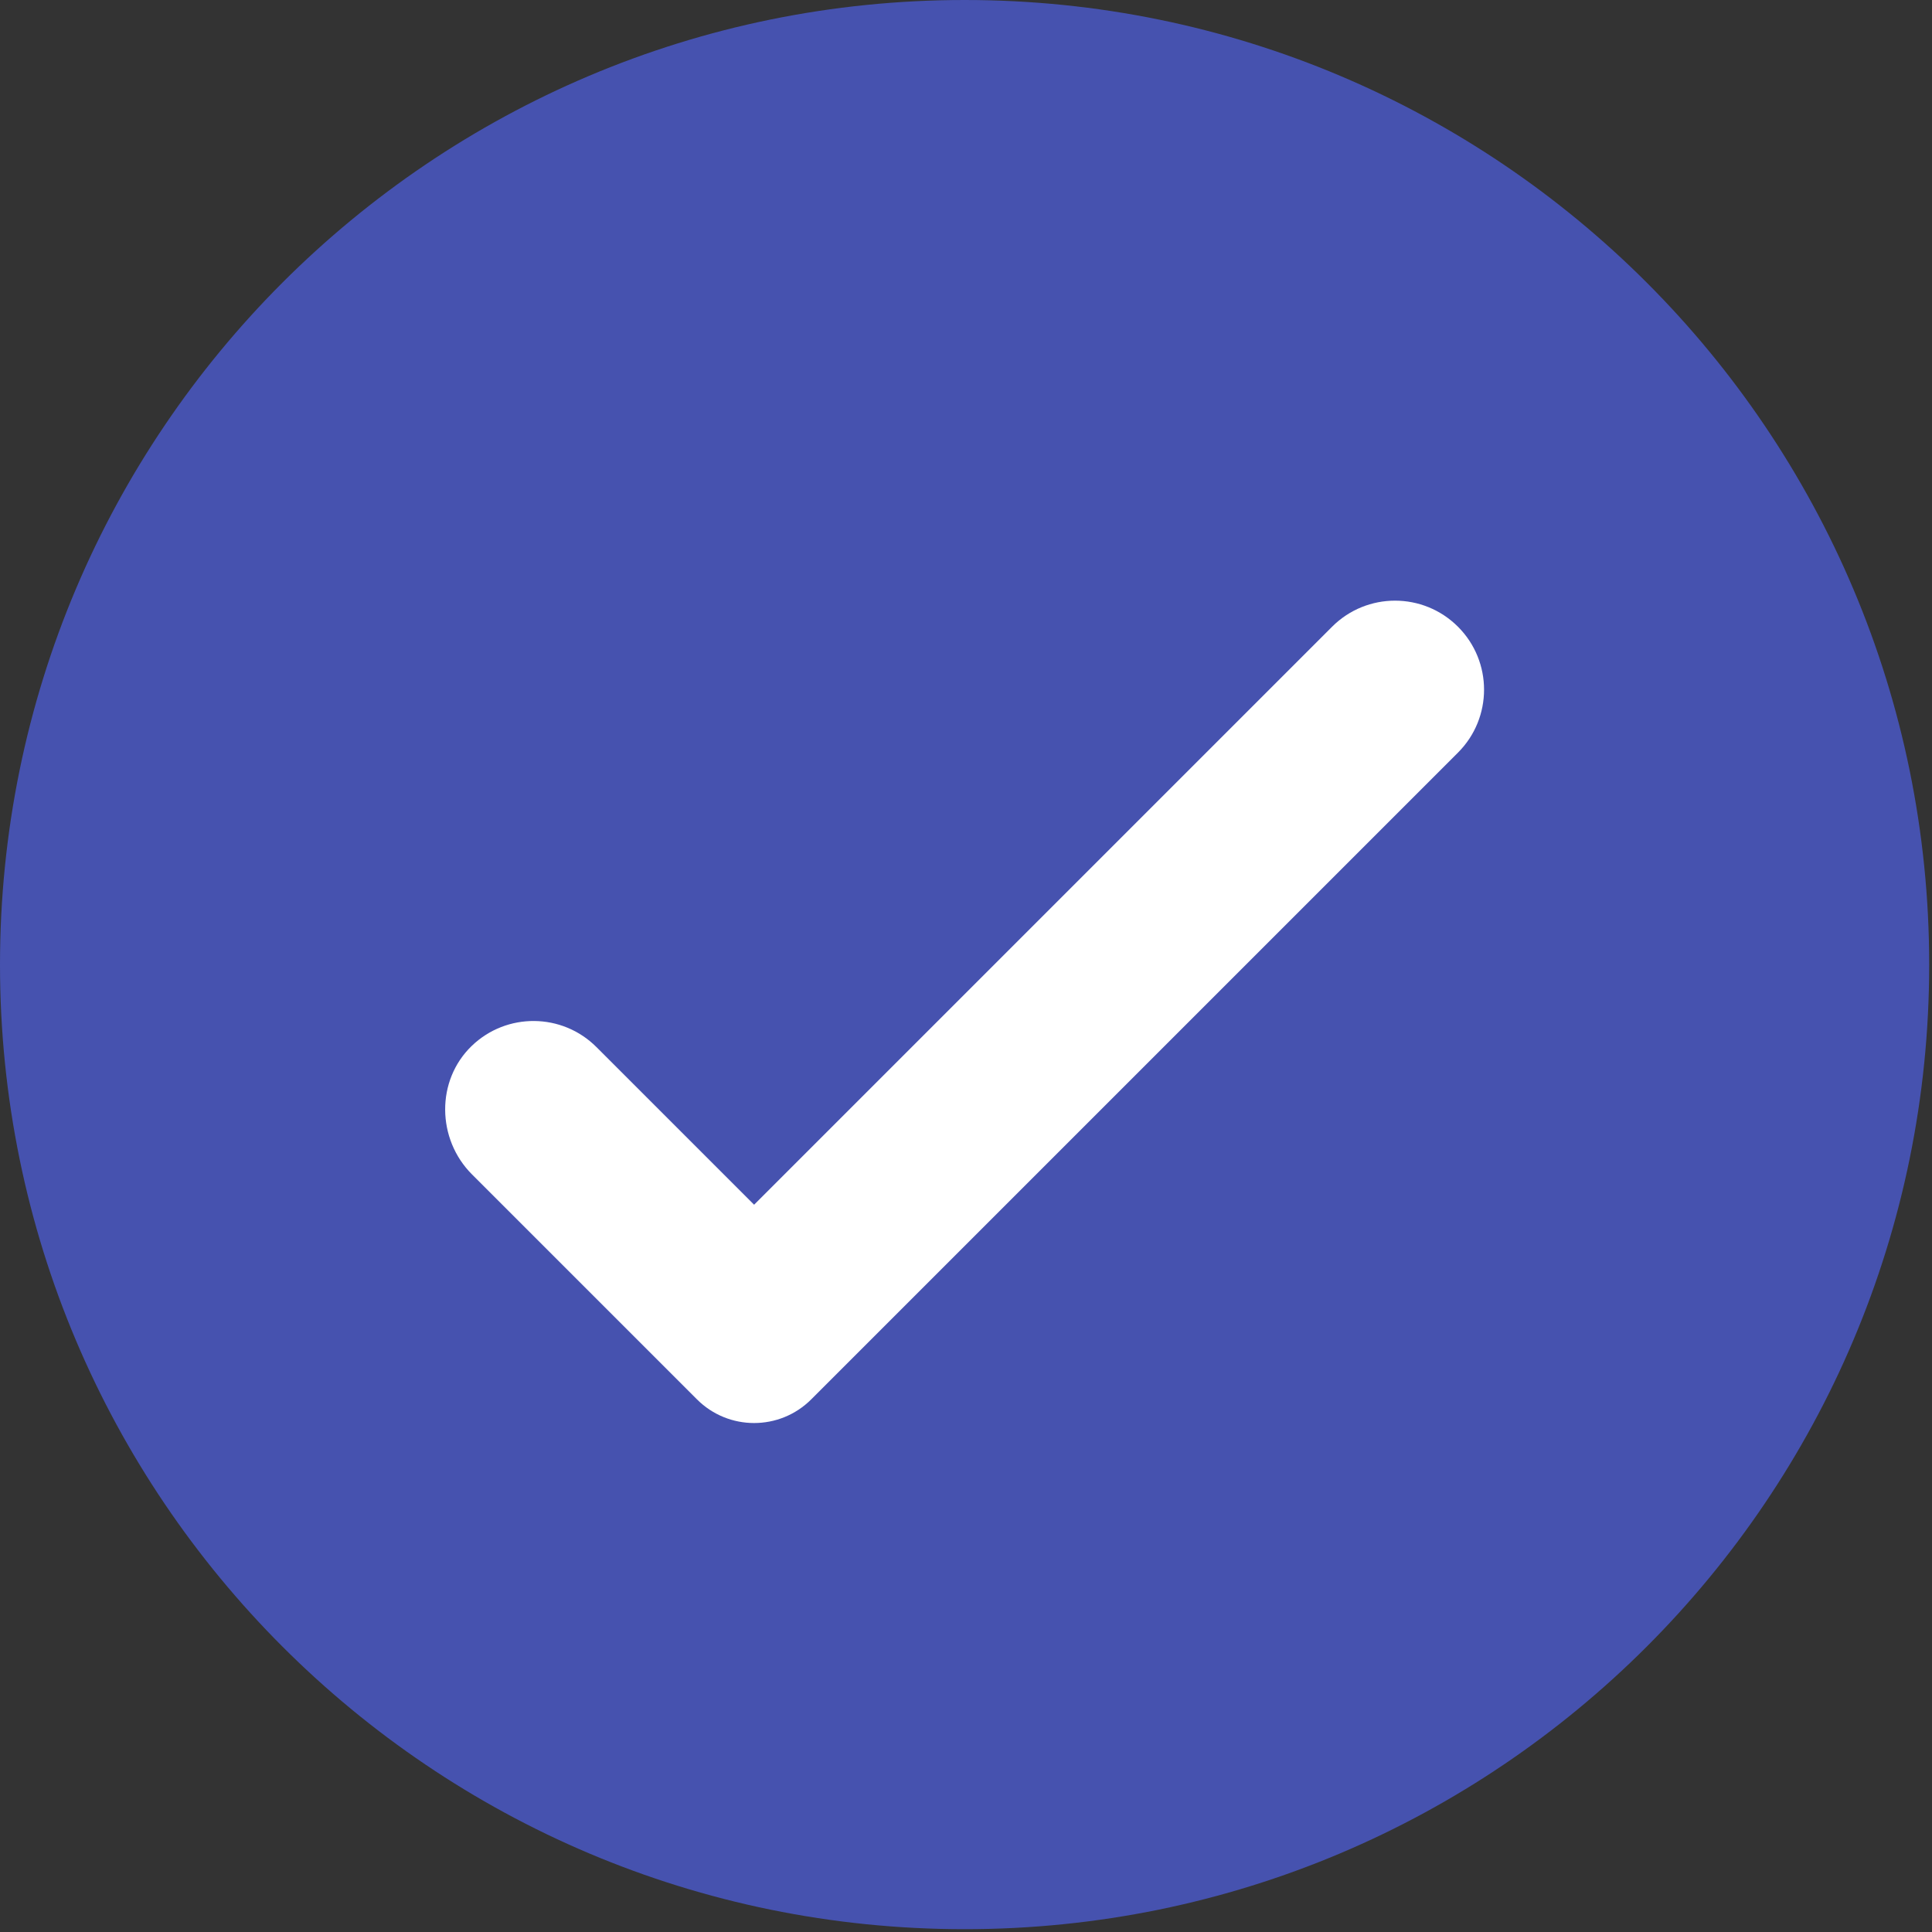 <?xml version="1.0" encoding="UTF-8"?> <svg xmlns="http://www.w3.org/2000/svg" width="564" height="564" viewBox="0 0 564 564" fill="none"><rect x="0" y="0" width="564" height="564" fill="#333333" stroke="none"/><g clip-path="url(#clip0_0_3)"><path d="M281.6 0C126.08 0 0 126.08 0 281.6C0 437.12 126.08 563.18 281.6 563.18C437.12 563.18 563.18 437.12 563.18 281.6C563.18 126.08 437.12 0 281.6 0Z" fill="#4652AF"></path><path d="M425.62 219.71L236.82 408.51C227.61 417.72 212.67 417.72 203.46 408.51L137.78 342.83C127.48 332.53 127.23 315.41 137.73 305.31C147.91 295.52 164.09 295.64 174.12 305.67L220.14 351.69L388.87 182.96C399.02 172.81 415.47 172.81 425.62 182.96C435.77 193.11 435.77 209.56 425.62 219.71Z" fill="white"></path></g><defs><clipPath id="clip0_0_3"><rect width="563.18" height="563.18" fill="white"></rect></clipPath></defs></svg> 
